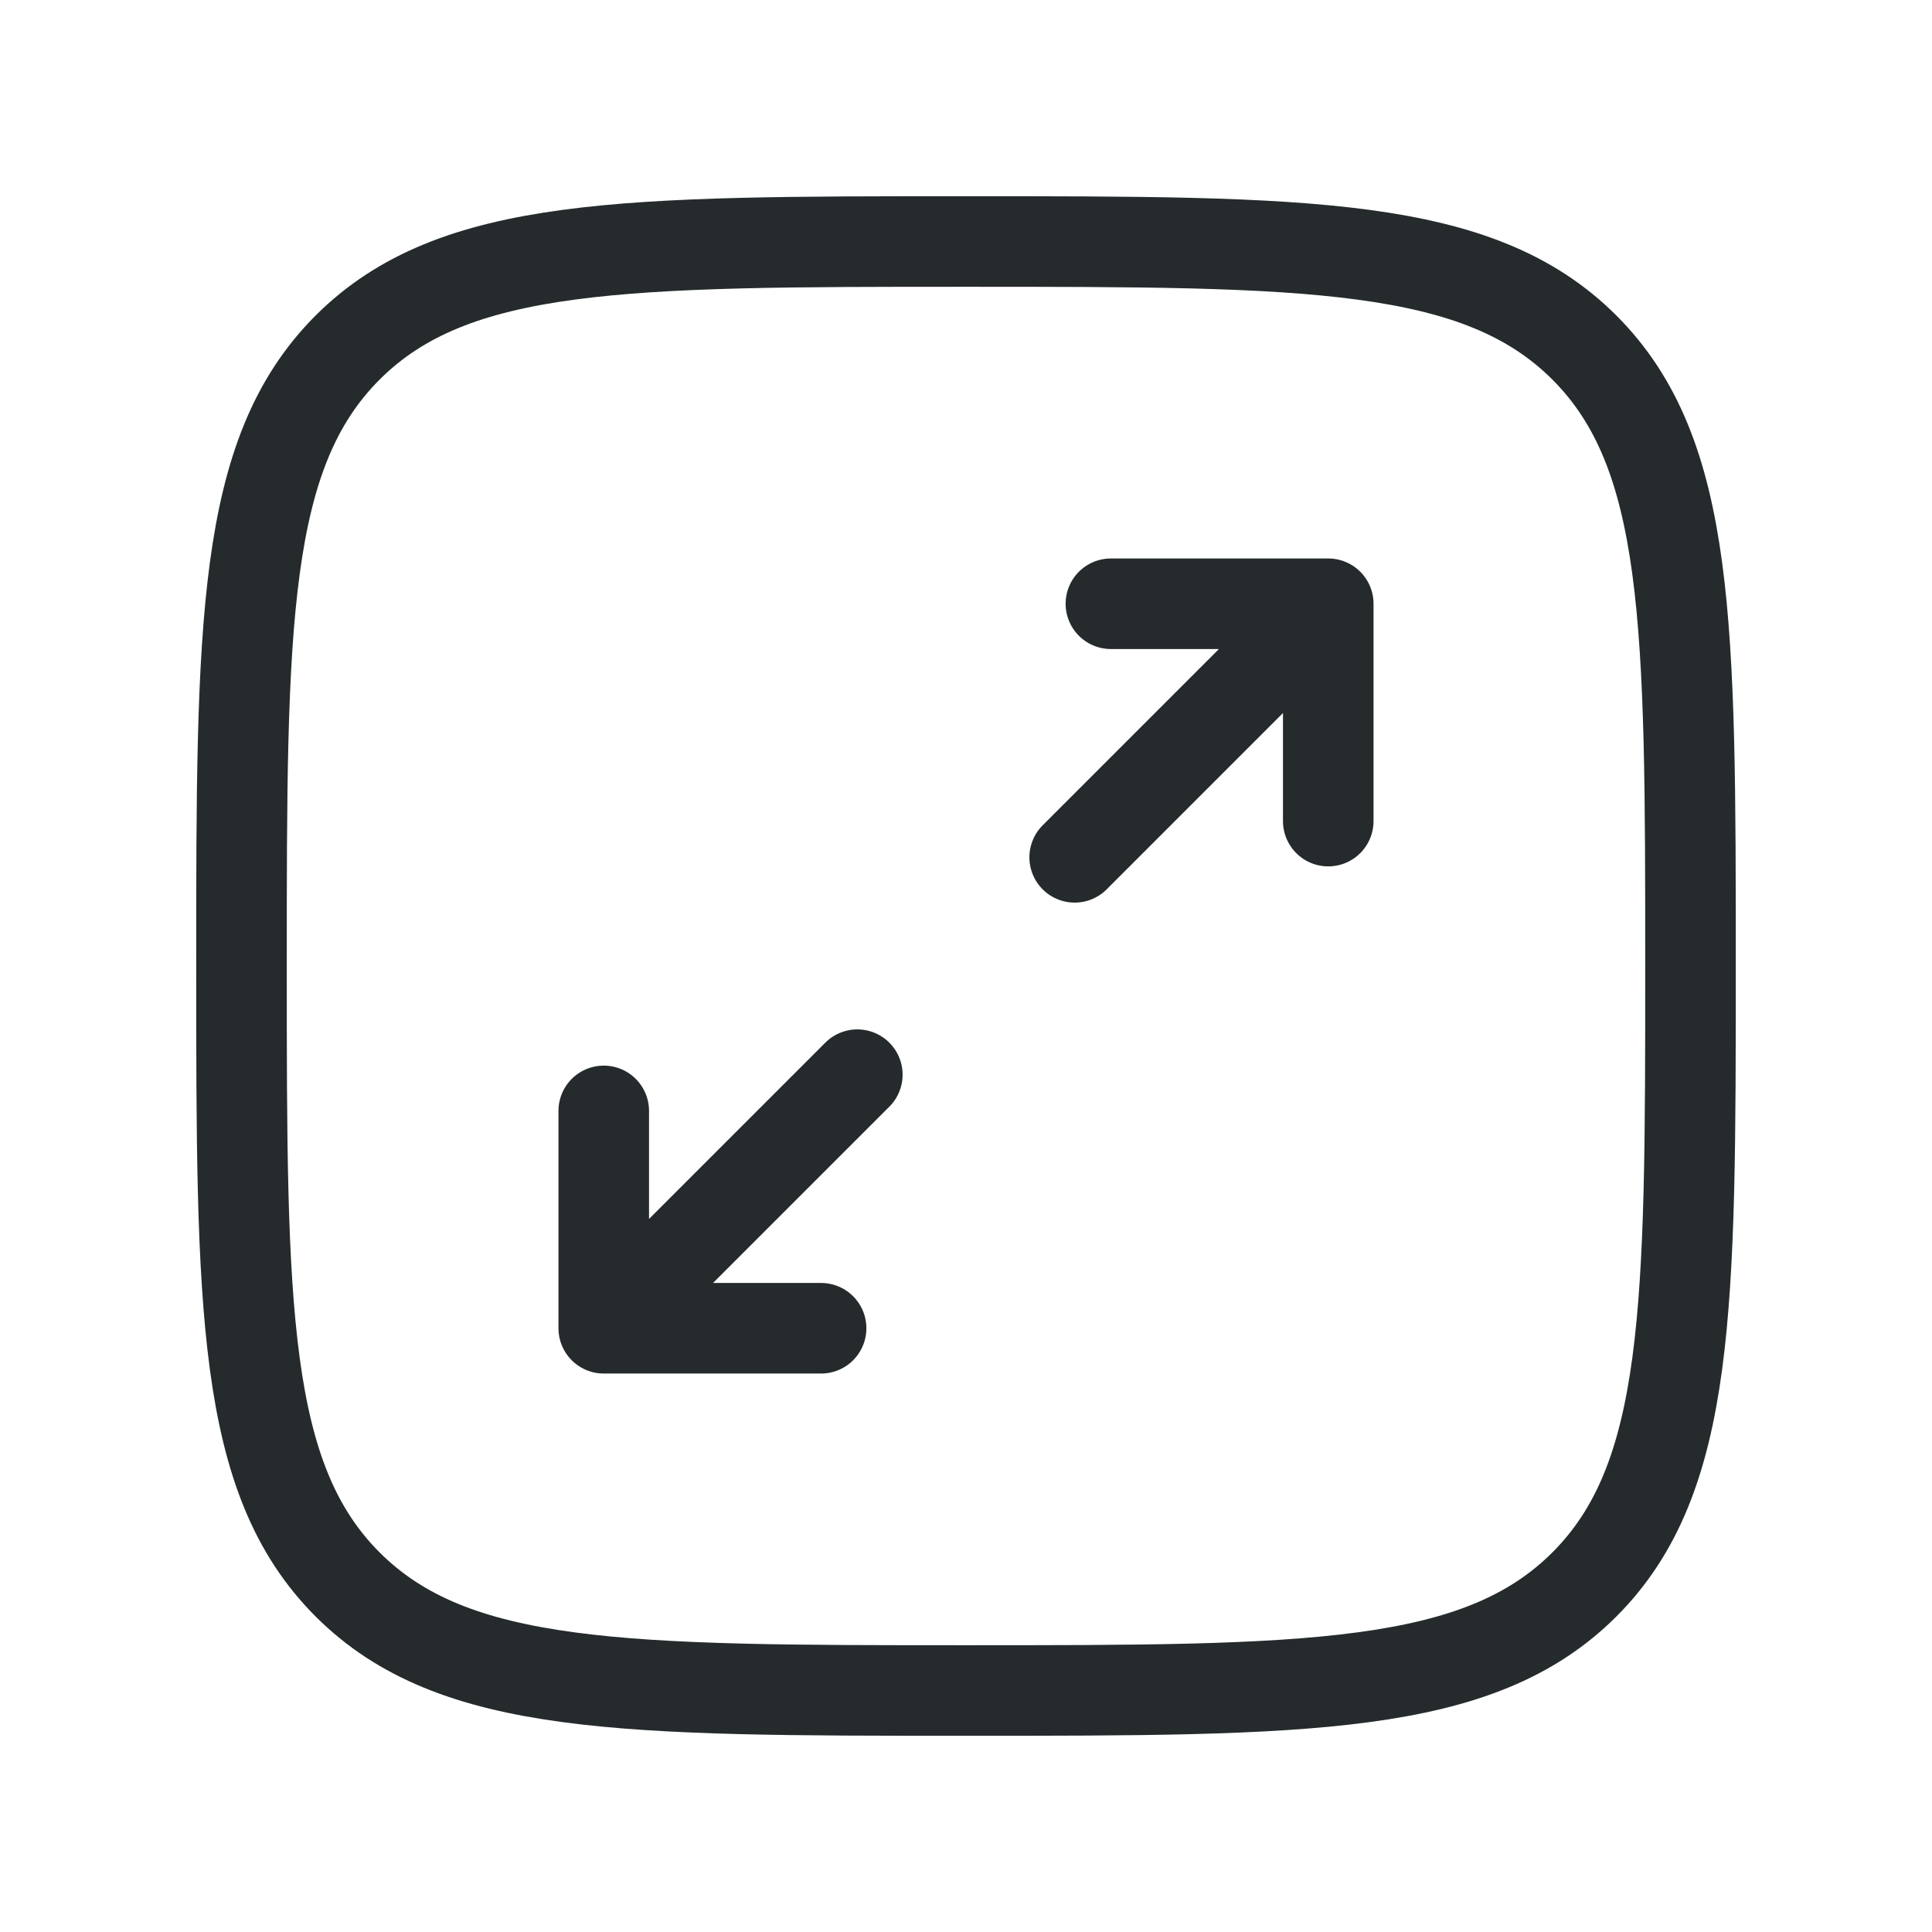 <svg width="32" height="32" viewBox="0 0 32 32" fill="none" xmlns="http://www.w3.org/2000/svg">
<g clip-path="url(#clip0_279_4557)">
<path d="M4 16C4 10.343 4 7.515 5.757 5.757C7.515 4 10.343 4 16 4C21.657 4 24.485 4 26.243 5.757C28 7.515 28 10.343 28 16C28 21.657 28 24.485 26.243 26.243C24.485 28 21.657 28 16 28C10.343 28 7.515 28 5.757 26.243C4 24.485 4 21.657 4 16Z" stroke="#252B2C" stroke-width="1.5"/>
<path d="M22 10H18.4M22 10V13.6M22 10L17.8 14.2M10 22H13.6M10 22V18.4M10 22L14.2 17.8" stroke="#252B2C" stroke-width="1.5" stroke-linecap="round" stroke-linejoin="round"/>
</g>
<defs>
<clipPath id="clip0_279_4557">
<rect width="32" height="32" fill="white"/>
</clipPath>
</defs>
</svg>
